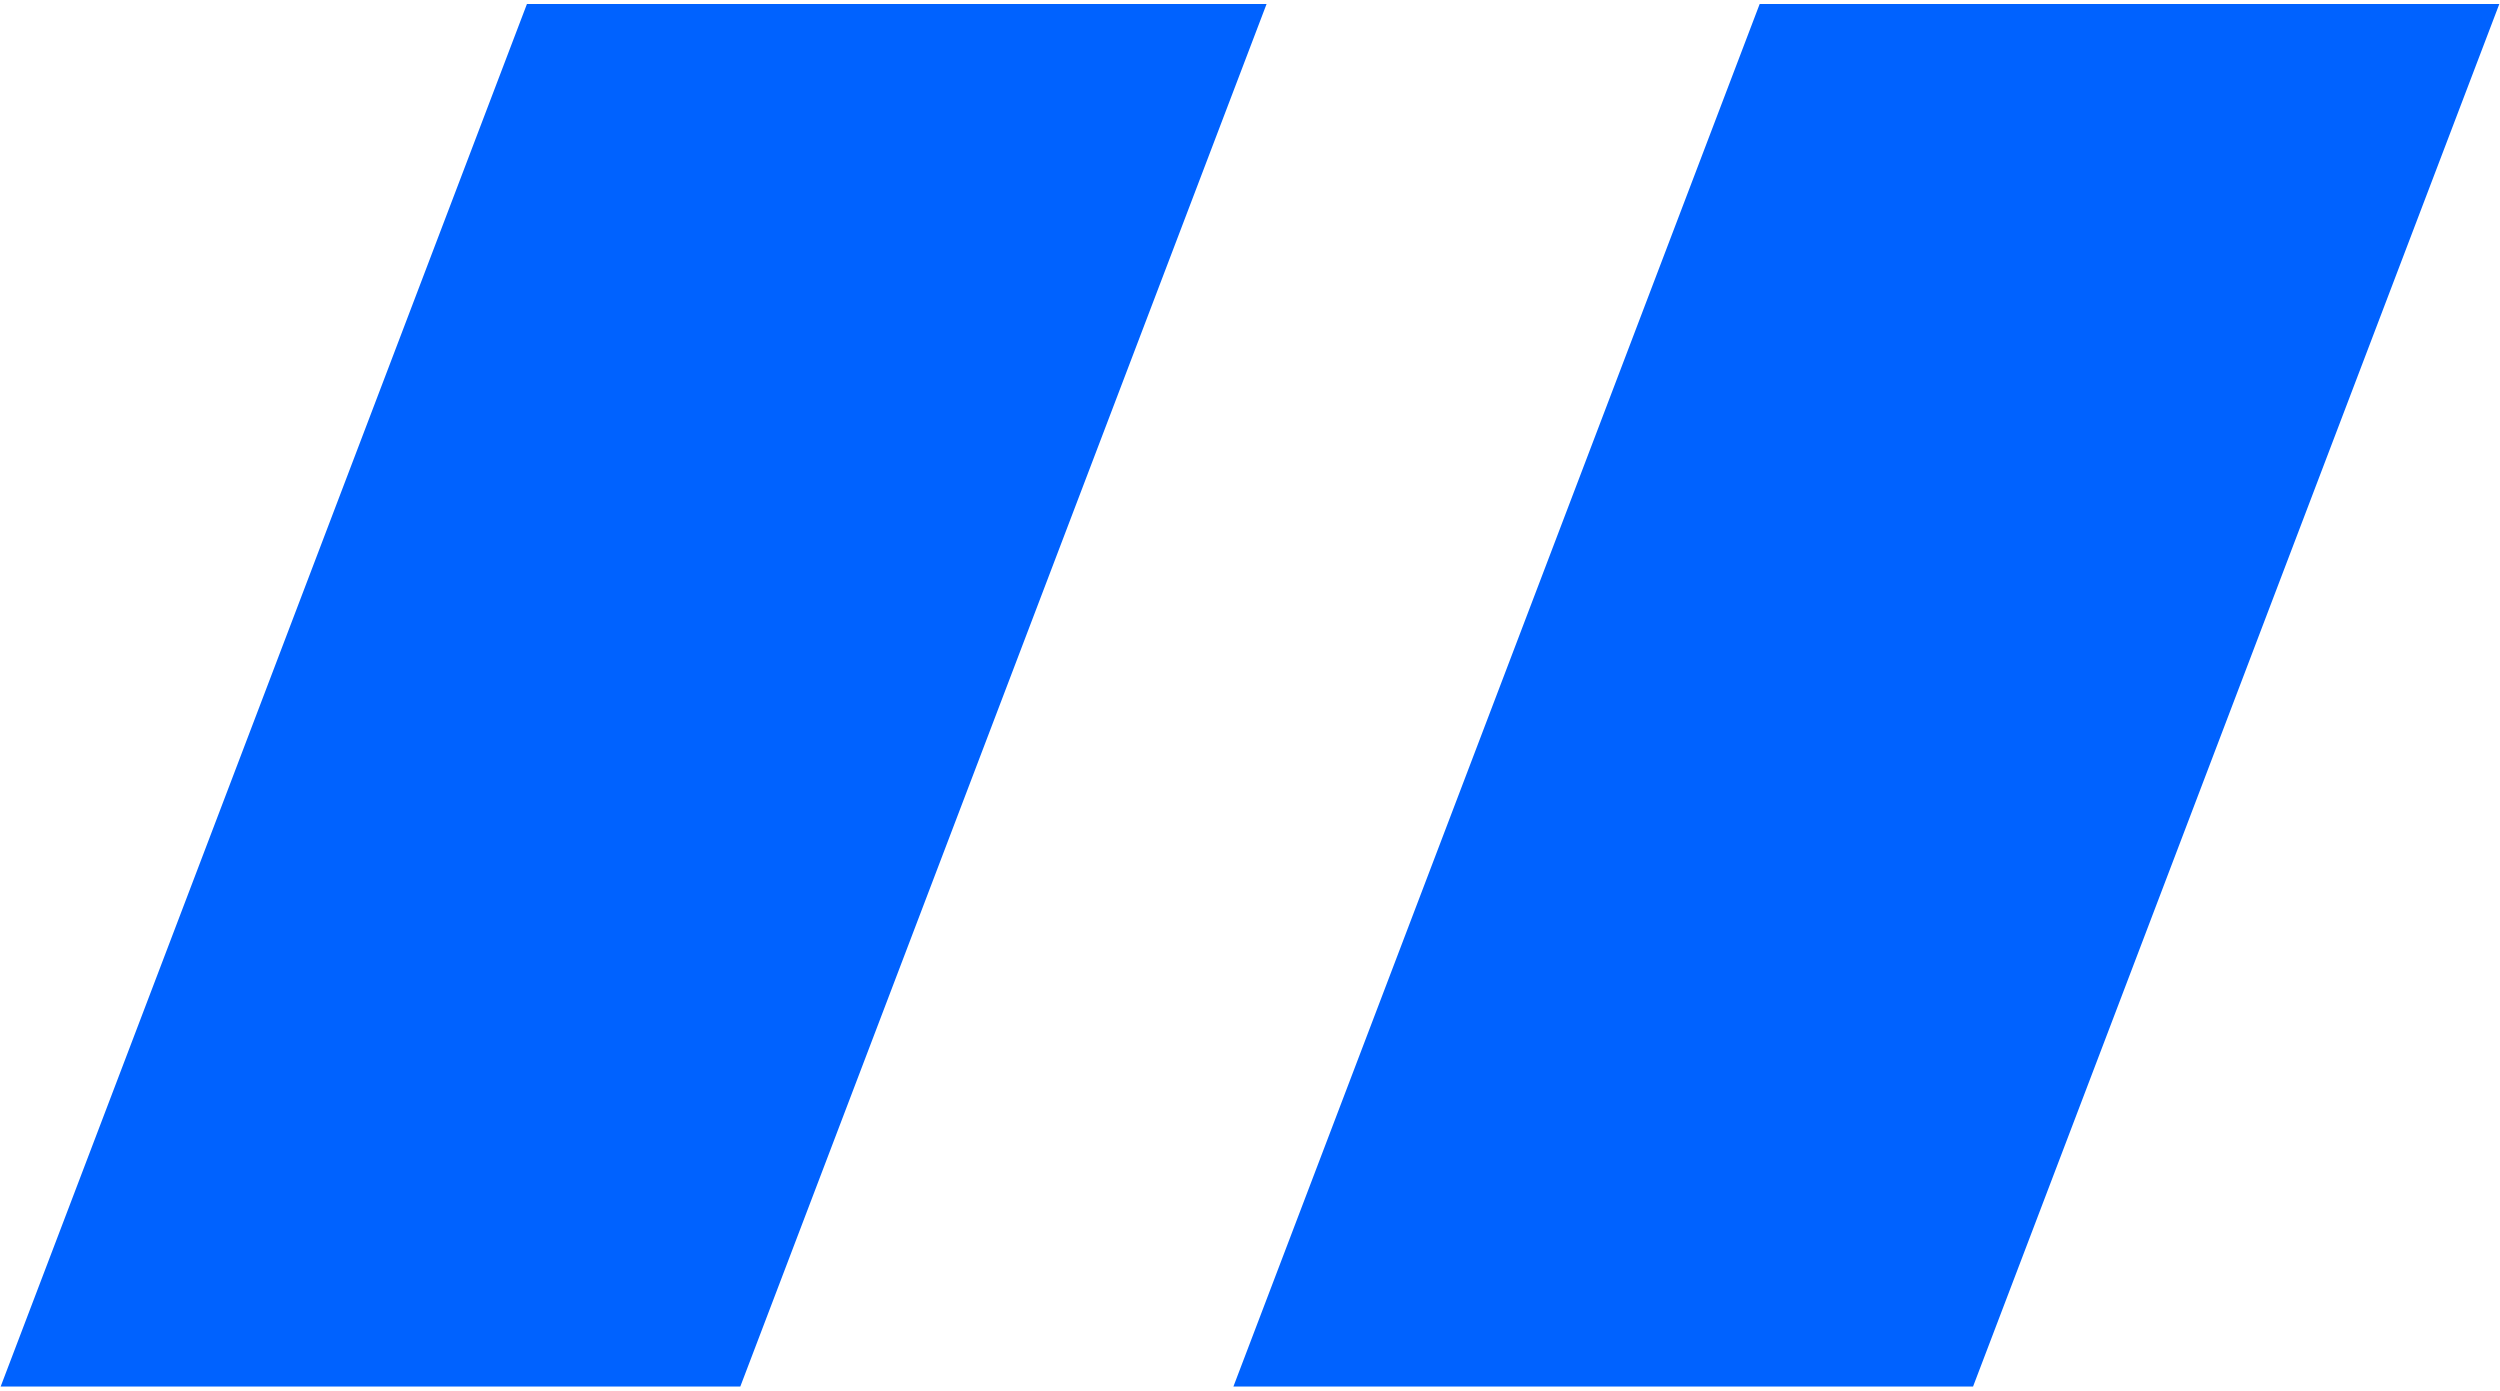 <svg width="338" height="188" viewBox="0 0 338 188" fill="none" xmlns="http://www.w3.org/2000/svg">
<path d="M71.241 0.543H171.24L100.089 187.46H0.089L71.241 0.543Z" fill="#0062FF"/>
<path d="M237.907 0.543H337.907L266.757 187.46H166.757L237.907 0.543Z" fill="#0062FF"/>
</svg>
